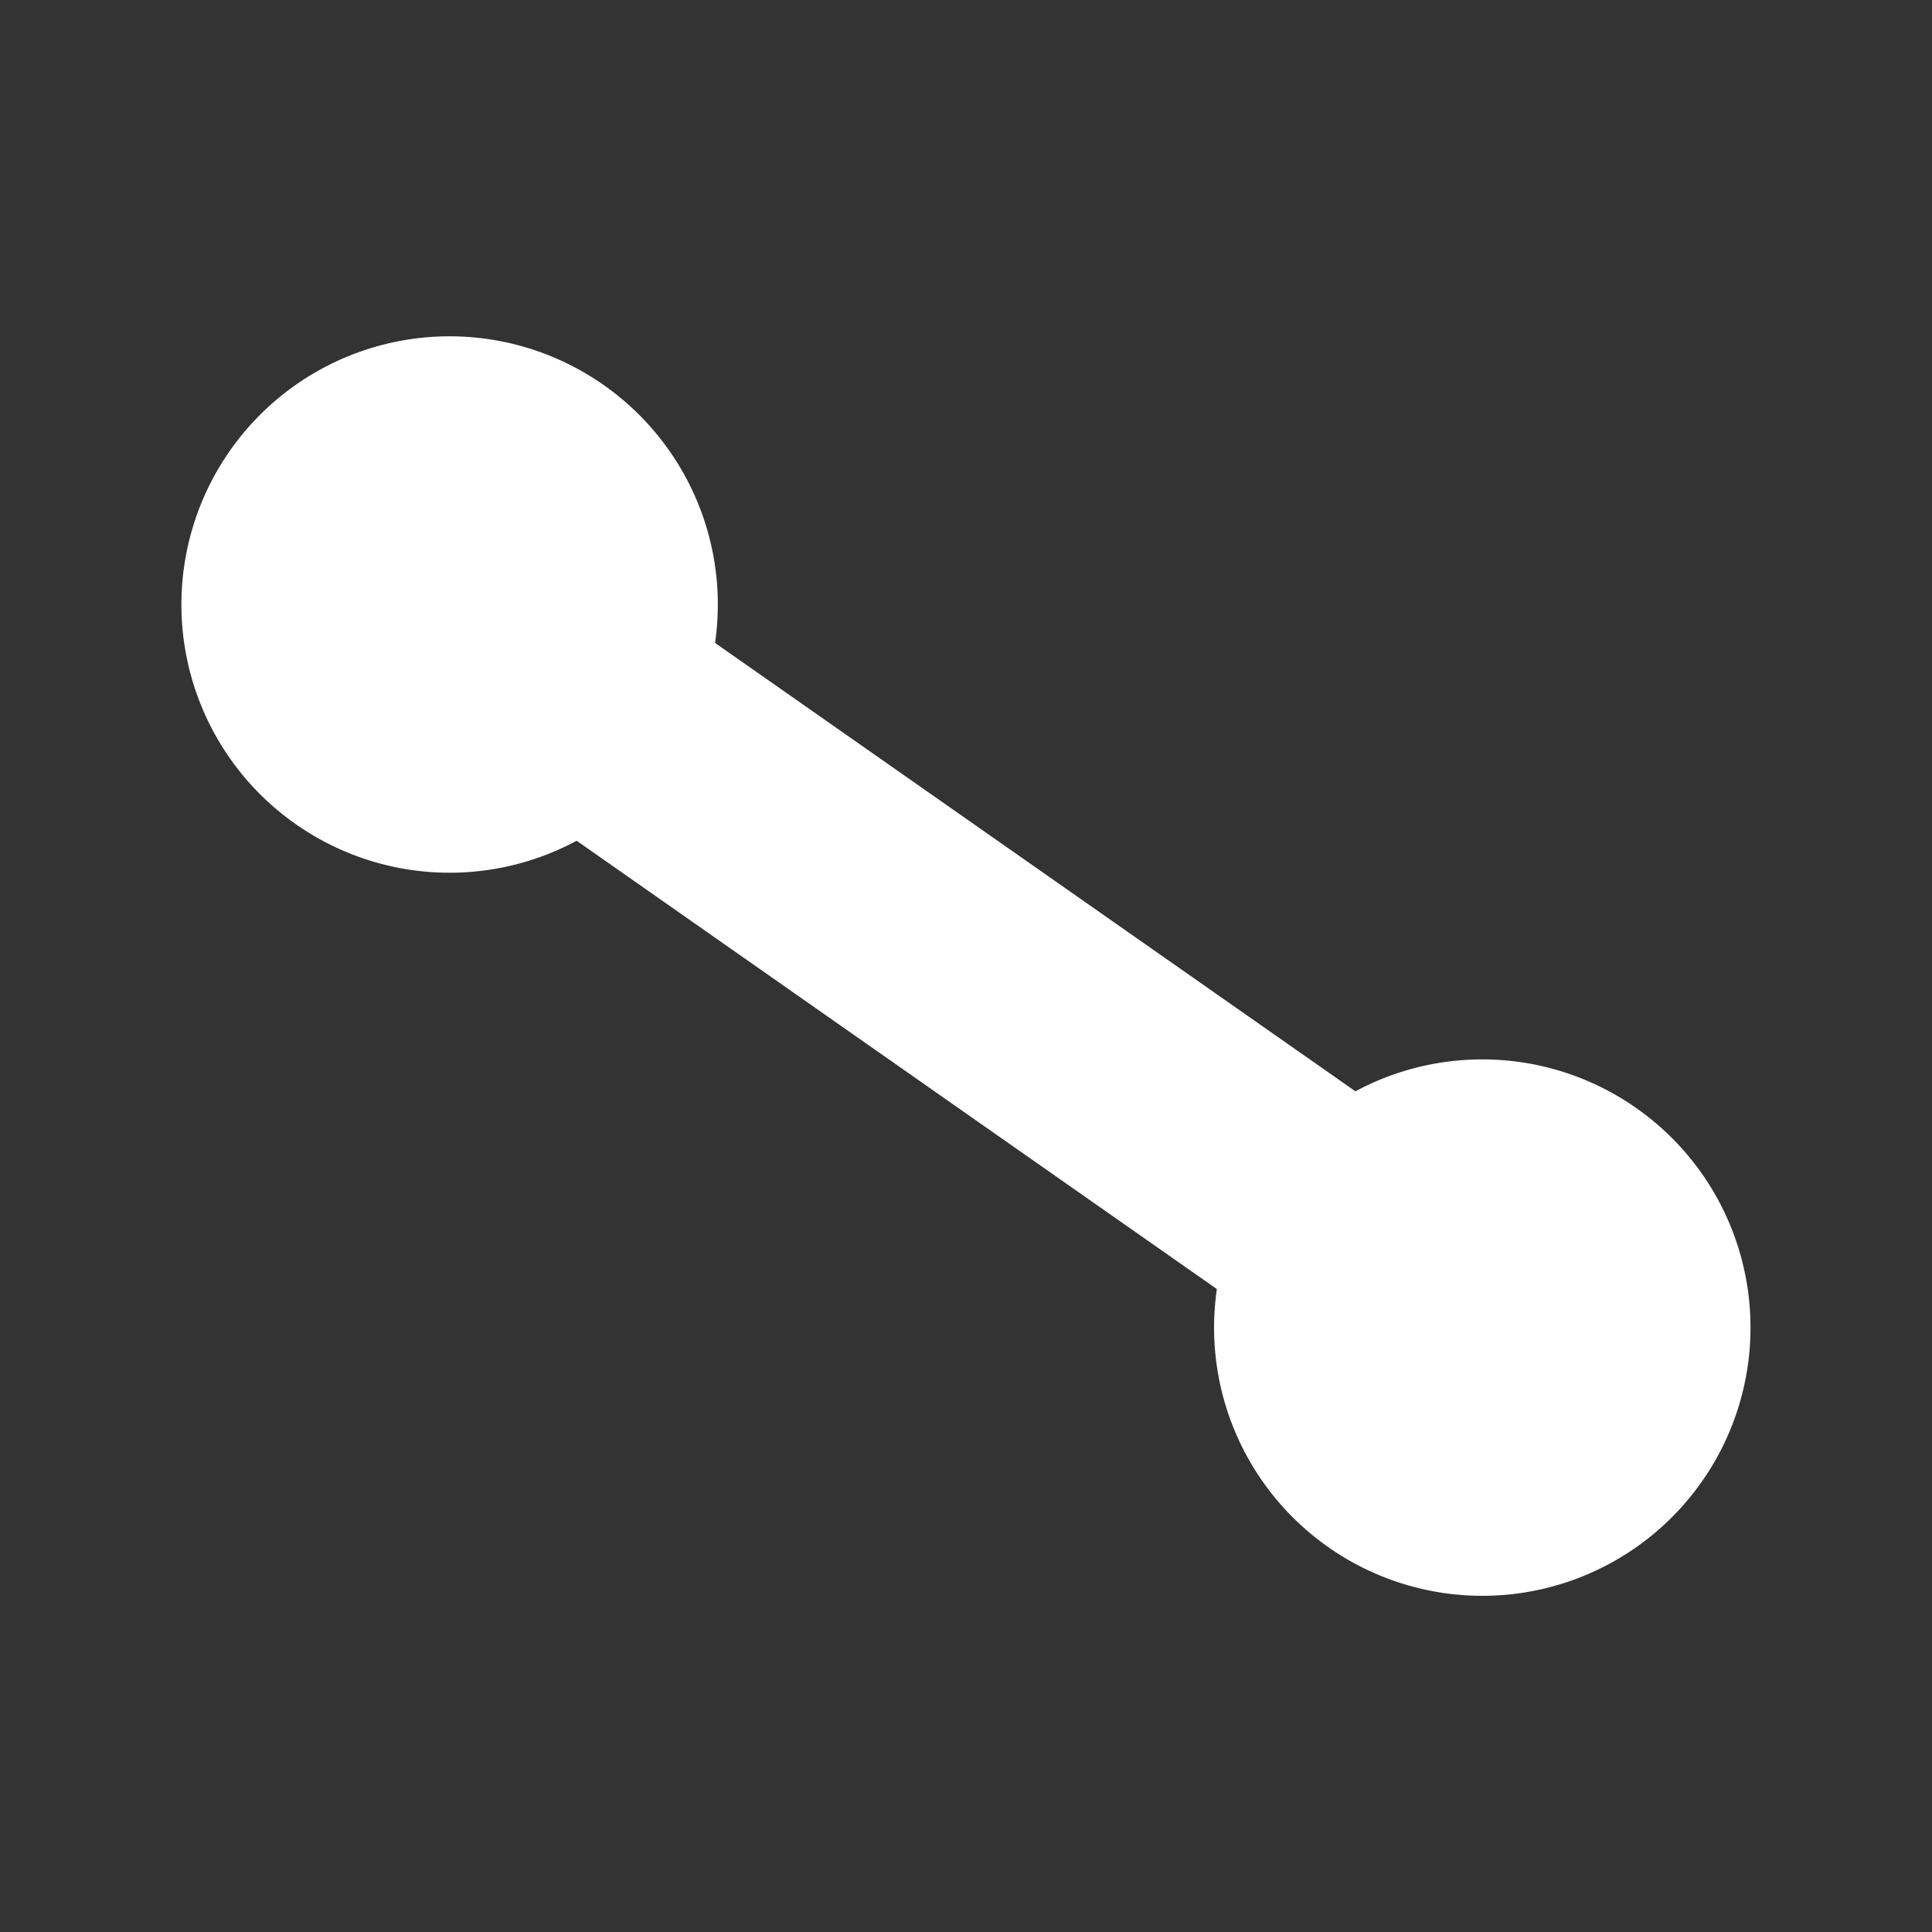 <?xml version="1.0" encoding="UTF-8"?>
<svg width="48" height="48" version="1.1" viewBox="0 0 12.7 12.7" xml:space="preserve" xmlns="http://www.w3.org/2000/svg">
<rect x="0" y="0" width="12.7" height="12.7" fill="#333333" stroke="none"/>
<defs>
<mask id="b" maskUnits="userSpaceOnUse">
<path d="m-1.416 2.728h7.245v7.245h-7.245z" fill="#fff"/><path d="m0 5.555 2.381 0.001 0.794 0.794-0.794 0.794h-2.381v-1.589" style="mix-blend-mode:normal"/>
</mask>
<mask id="a" maskUnits="userSpaceOnUse">
<path d="m6.871 2.728h7.245v7.245h-7.245z" fill="#fff"/>
<path d="m12.7 7.144h-2.381l-0.794-0.794 0.794-0.794h2.381v1.587"/>
</mask>
</defs>
<path transform="rotate(35 6.35 6.35)" d="m2.314 4.591a1.762 1.762 0 0 1 1.652 1.867 1.762 1.762 0 0 1-1.867 1.652 1.762 1.762 0 0 1-1.652-1.867 1.762 1.762 0 0 1 1.867-1.652" fill="#fff" mask="url(#b)" stroke-miterlimit="4.1" stroke-opacity="0"/>
<path transform="rotate(35 6.35 6.35)" d="m10.601 4.591a1.762 1.762 0 0 1 1.652 1.867 1.762 1.762 0 0 1-1.867 1.652 1.762 1.762 0 0 1-1.652-1.867 1.762 1.762 0 0 1 1.867-1.652" fill="#fff" mask="url(#a)" stroke-miterlimit="4.1" stroke-opacity="0"/>
<rect transform="rotate(35)" x="5.669" y=".766" width="6.35" height="1.587" fill="#fff"/>
</svg>
